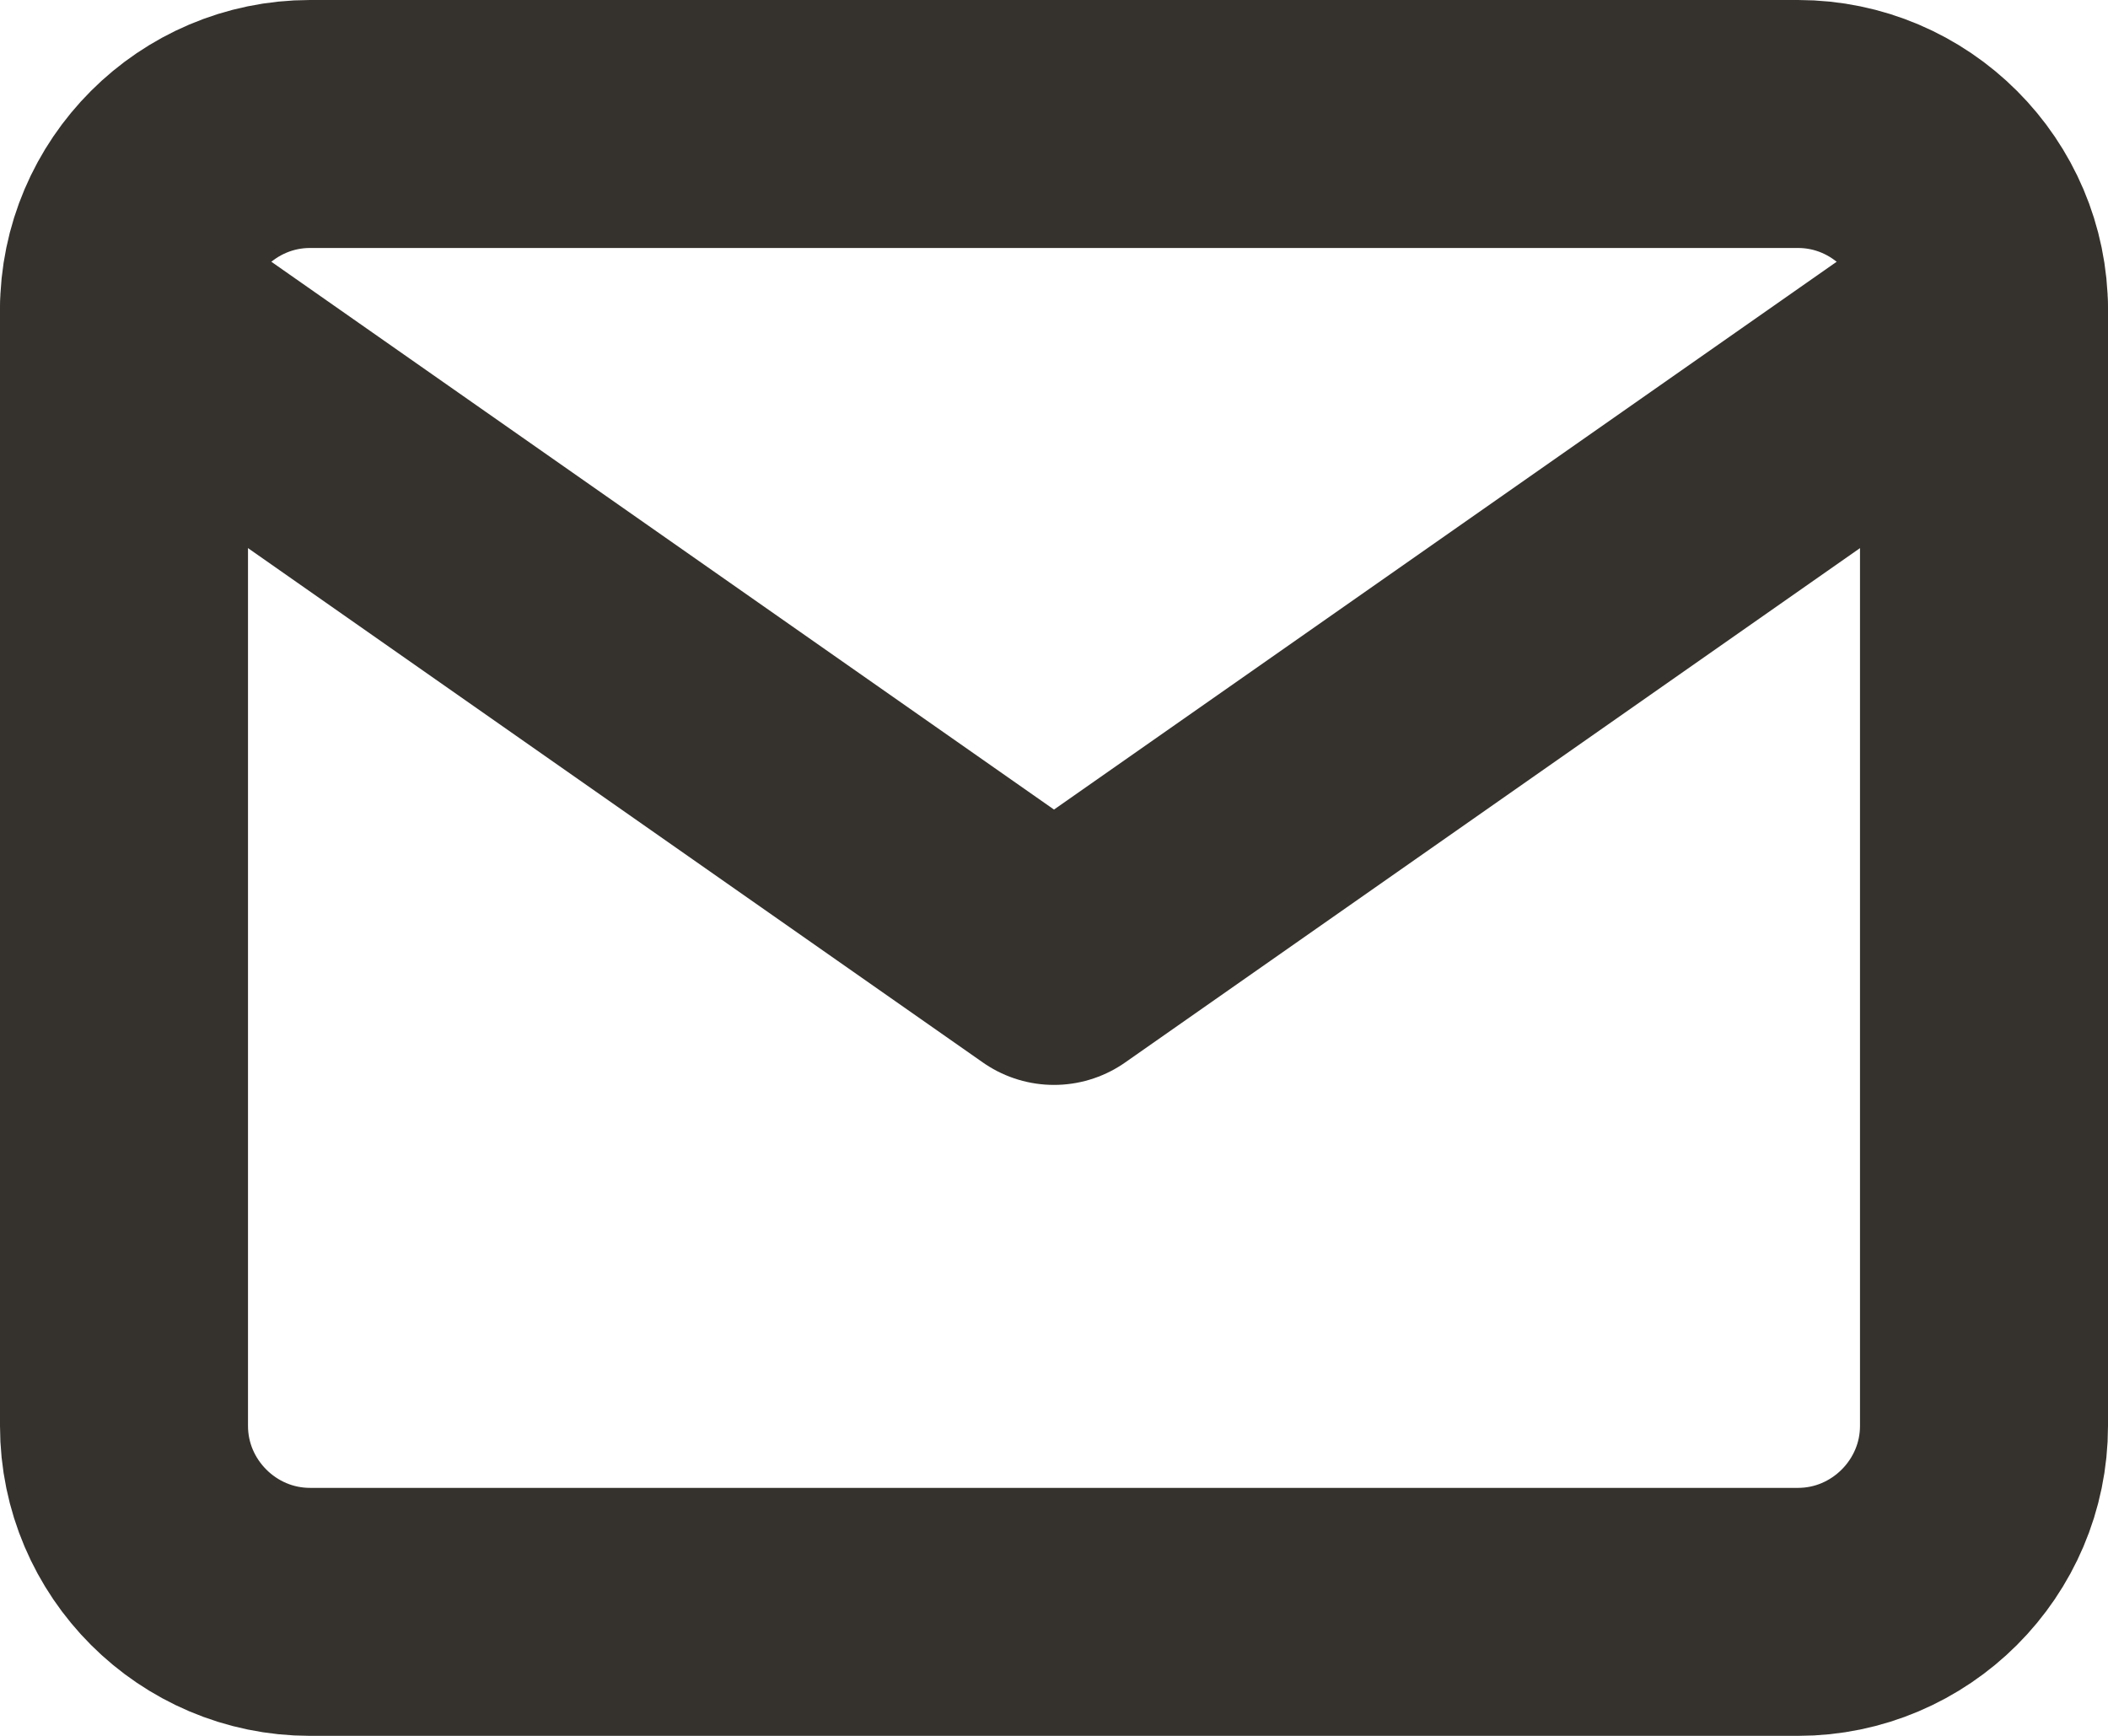 <svg width="17" height="14" viewBox="0 0 17 14" fill="none" xmlns="http://www.w3.org/2000/svg">
<path d="M2.5 1H14.5C15.325 1 16 1.675 16 2.5V11.5C16 12.325 15.325 13 14.5 13H2.5C1.675 13 1 12.325 1 11.5V2.5C1 1.675 1.675 1 2.5 1Z" stroke="#35322D" stroke-width="2" stroke-linecap="round" stroke-linejoin="round"/>
<path d="M16 2.5L8.5 7.75L1 2.5" stroke="#35322D" stroke-width="2" stroke-linecap="round" stroke-linejoin="round"/>
</svg>
